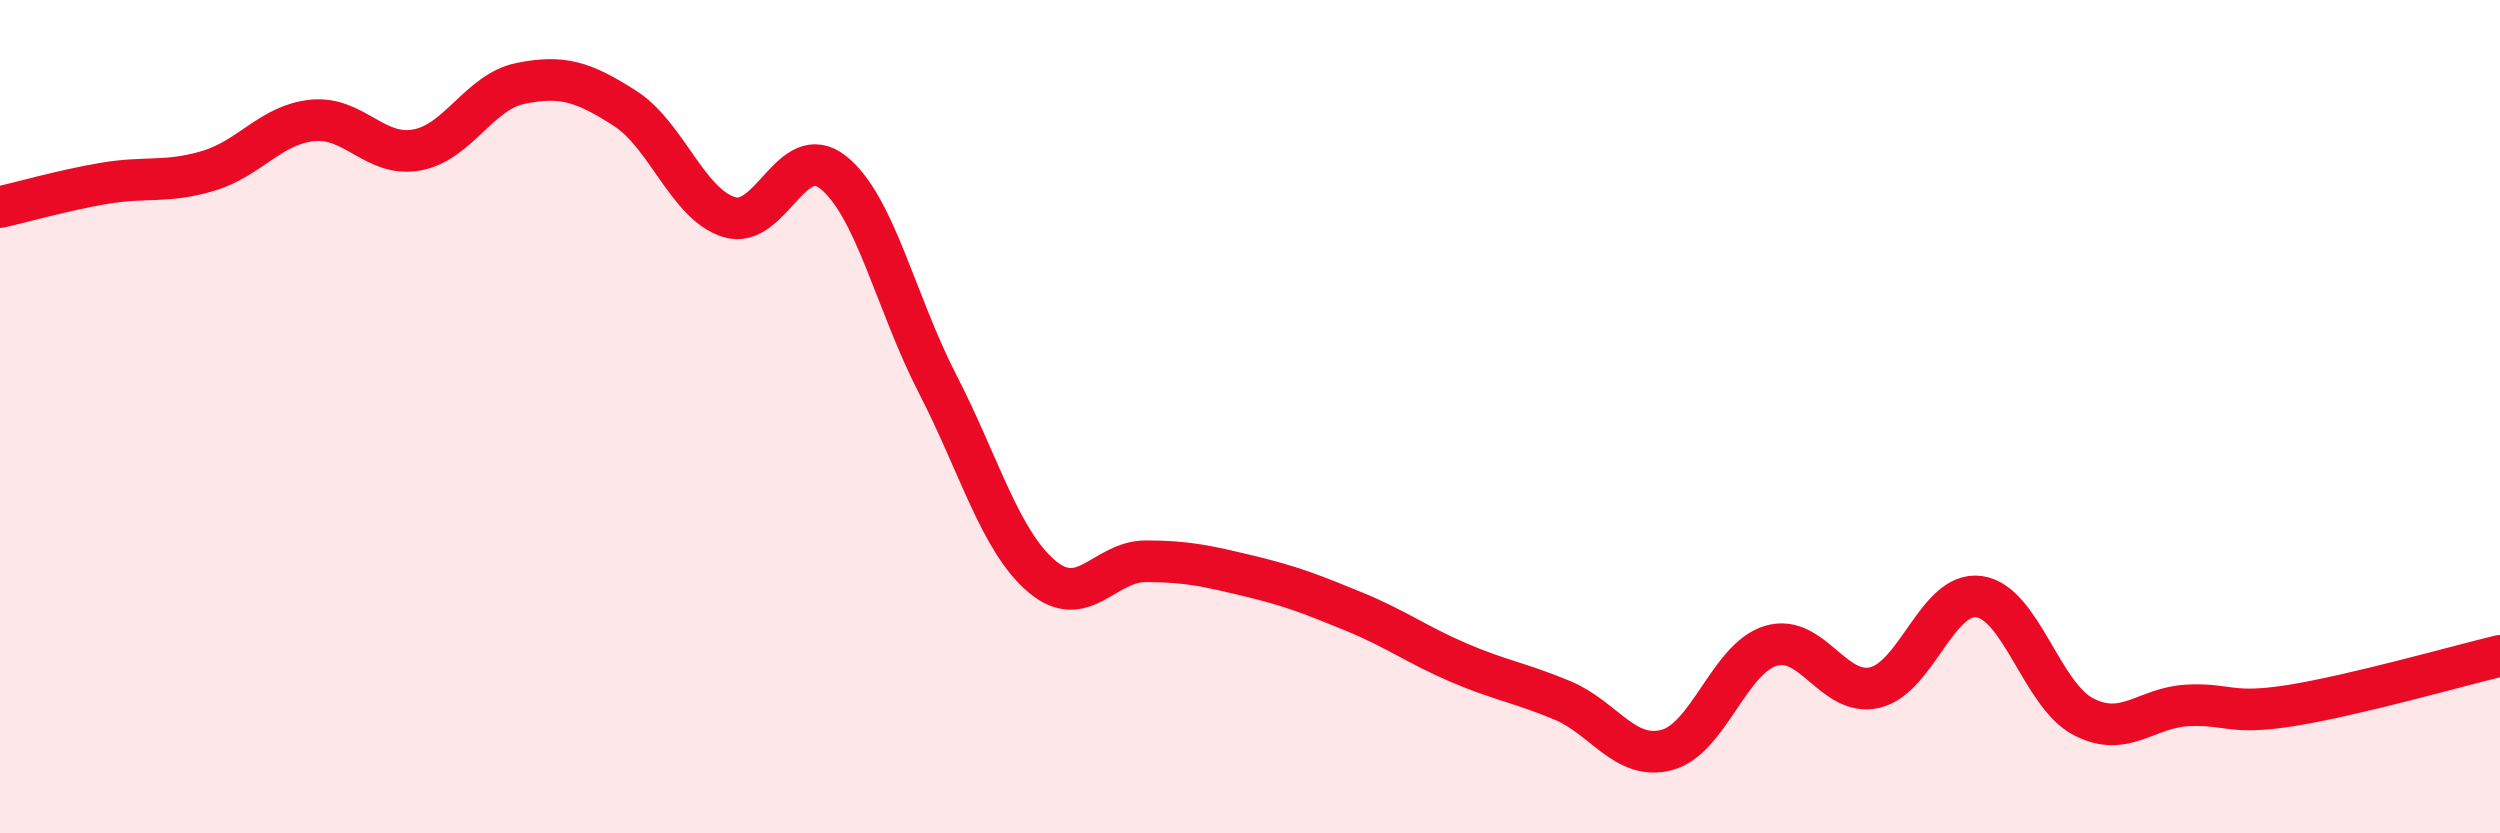 
    <svg width="60" height="20" viewBox="0 0 60 20" xmlns="http://www.w3.org/2000/svg">
      <path
        d="M 0,4.97 C 0.5,4.86 1.5,4.57 2.5,4.4 C 3.5,4.23 4,4.4 5,4.1 C 6,3.8 6.5,2.99 7.5,2.89 C 8.5,2.79 9,3.78 10,3.6 C 11,3.42 11.5,2.2 12.5,2 C 13.5,1.8 14,1.96 15,2.6 C 16,3.24 16.5,4.9 17.5,5.21 C 18.5,5.52 19,3.34 20,4.14 C 21,4.94 21.5,7.27 22.5,9.21 C 23.5,11.15 24,12.98 25,13.83 C 26,14.68 26.5,13.47 27.5,13.47 C 28.5,13.47 29,13.59 30,13.83 C 31,14.07 31.5,14.27 32.5,14.68 C 33.5,15.09 34,15.47 35,15.9 C 36,16.33 36.5,16.39 37.5,16.81 C 38.5,17.23 39,18.26 40,18 C 41,17.74 41.5,15.8 42.5,15.5 C 43.5,15.2 44,16.74 45,16.5 C 46,16.26 46.5,14.18 47.5,14.32 C 48.5,14.46 49,16.68 50,17.2 C 51,17.72 51.5,16.98 52.5,16.93 C 53.5,16.88 53.5,17.17 55,16.93 C 56.5,16.69 59,15.98 60,15.74L60 20L0 20Z"
        fill="#EB0A25"
        opacity="0.1"
        stroke-linecap="round"
        stroke-linejoin="round"
      />
      <path
        d="M 0,4.97 C 0.5,4.86 1.5,4.57 2.5,4.4 C 3.5,4.23 4,4.4 5,4.1 C 6,3.8 6.5,2.99 7.5,2.89 C 8.5,2.79 9,3.78 10,3.6 C 11,3.42 11.5,2.2 12.5,2 C 13.5,1.8 14,1.96 15,2.6 C 16,3.24 16.5,4.9 17.5,5.21 C 18.5,5.52 19,3.34 20,4.14 C 21,4.94 21.5,7.27 22.5,9.21 C 23.5,11.15 24,12.98 25,13.83 C 26,14.68 26.5,13.47 27.5,13.47 C 28.5,13.47 29,13.59 30,13.83 C 31,14.07 31.5,14.27 32.5,14.68 C 33.5,15.09 34,15.47 35,15.9 C 36,16.33 36.5,16.39 37.5,16.81 C 38.5,17.23 39,18.26 40,18 C 41,17.74 41.5,15.8 42.5,15.5 C 43.5,15.2 44,16.74 45,16.5 C 46,16.26 46.5,14.18 47.5,14.32 C 48.5,14.46 49,16.68 50,17.2 C 51,17.72 51.5,16.98 52.5,16.93 C 53.5,16.88 53.5,17.17 55,16.93 C 56.5,16.69 59,15.98 60,15.74"
        stroke="#EB0A25"
        stroke-width="1"
        fill="none"
        stroke-linecap="round"
        stroke-linejoin="round"
      />
    </svg>
  